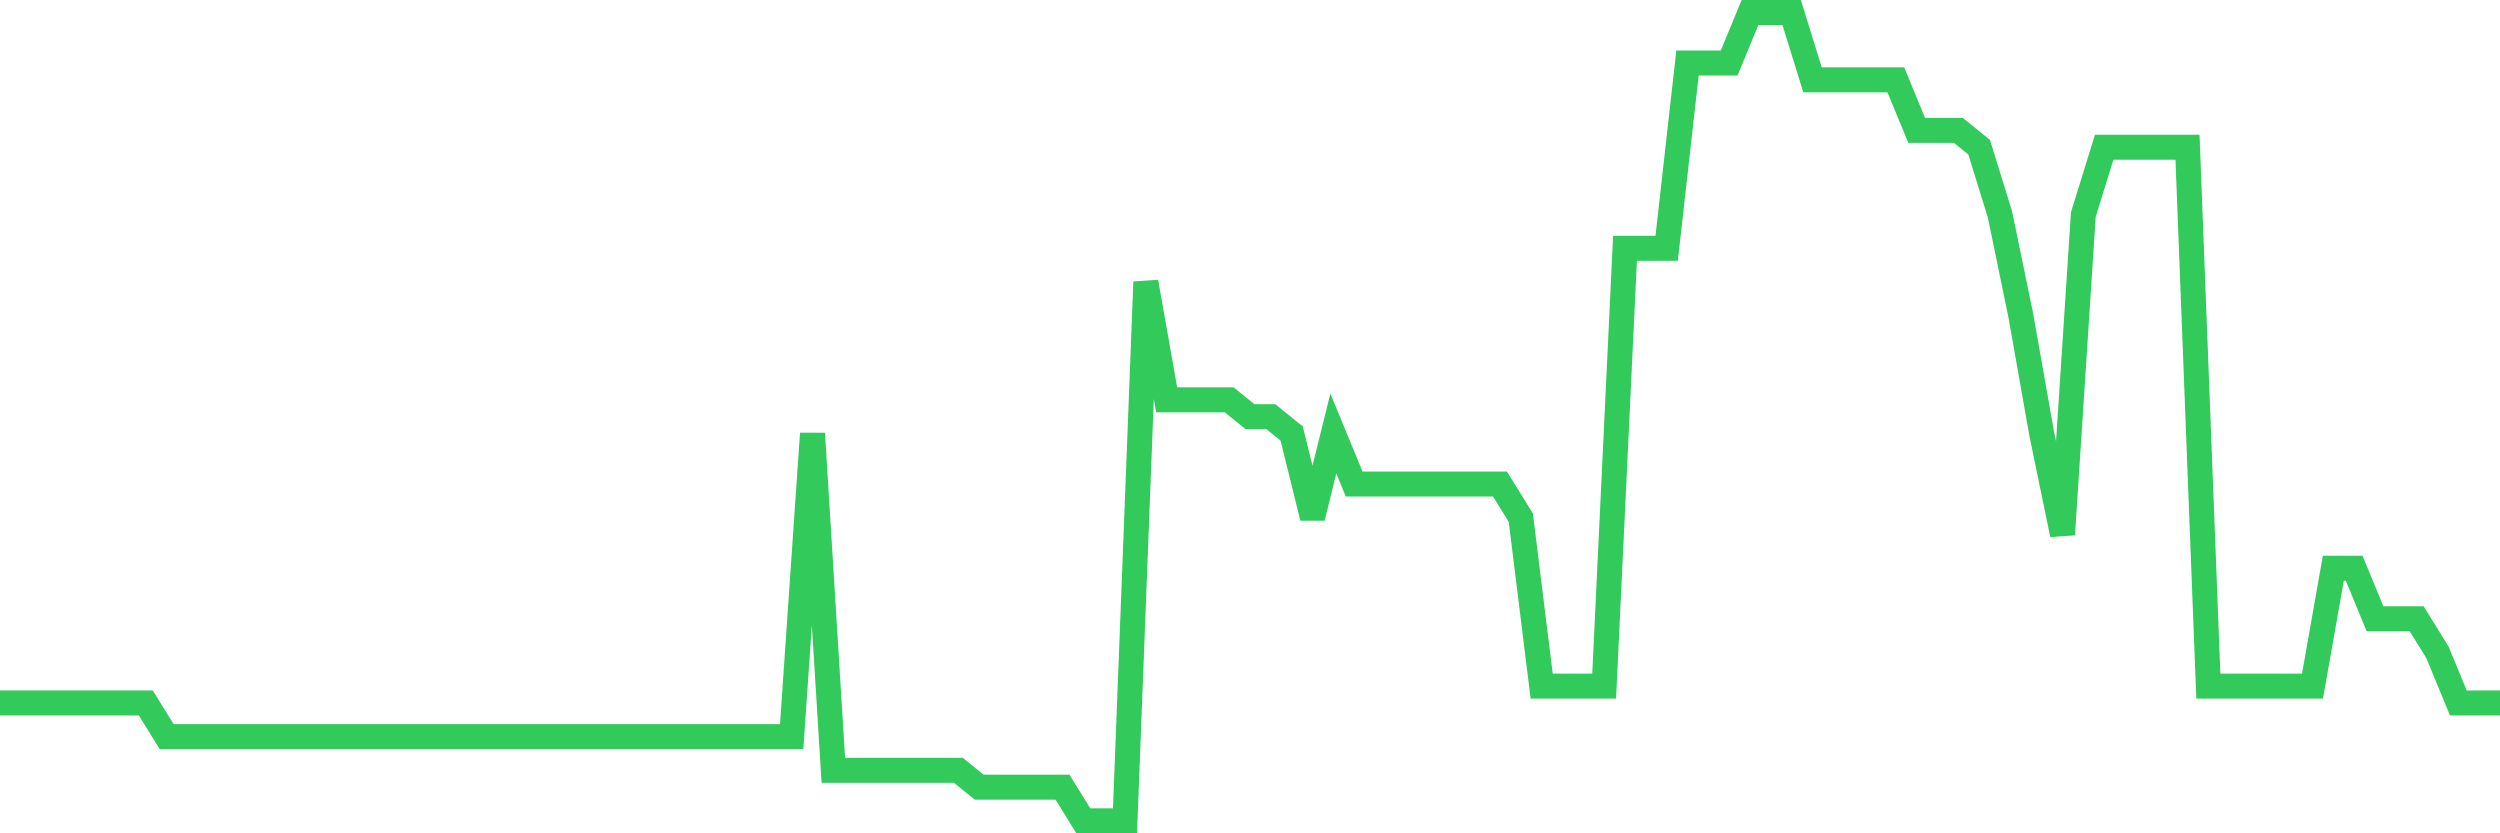 <svg
  xmlns="http://www.w3.org/2000/svg"
  xmlns:xlink="http://www.w3.org/1999/xlink"
  width="120"
  height="40"
  viewBox="0 0 120 40"
  preserveAspectRatio="none"
>
  <polyline
    points="0,33.742 1,33.742 2,33.742 3,33.742 4,33.742 5,33.742 6,33.742 7,33.742 8,35.358 9,35.358 10,35.358 11,35.358 12,35.358 13,35.358 14,35.358 15,35.358 16,35.358 17,35.358 18,35.358 19,35.358 20,35.358 21,35.358 22,35.358 23,35.358 24,35.358 25,35.358 26,35.358 27,35.358 28,35.358 29,35.358 30,35.358 31,35.358 32,35.358 33,35.358 34,35.358 35,35.358 36,35.358 37,35.358 38,35.358 39,20.808 40,36.975 41,36.975 42,36.975 43,36.975 44,36.975 45,36.975 46,36.975 47,37.783 48,37.783 49,37.783 50,37.783 51,37.783 52,39.4 53,39.4 54,39.4 55,13.533 56,19.192 57,19.192 58,19.192 59,19.192 60,20 61,20 62,20.808 63,24.85 64,20.808 65,23.233 66,23.233 67,23.233 68,23.233 69,23.233 70,23.233 71,23.233 72,23.233 73,24.85 74,32.933 75,32.933 76,32.933 77,32.933 78,11.917 79,11.917 80,11.917 81,3.025 82,3.025 83,3.025 84,0.6 85,0.6 86,0.6 87,3.833 88,3.833 89,3.833 90,3.833 91,3.833 92,6.258 93,6.258 94,6.258 95,7.067 96,10.3 97,15.15 98,20.808 99,25.658 100,10.3 101,7.067 102,7.067 103,7.067 104,7.067 105,7.067 106,32.933 107,32.933 108,32.933 109,32.933 110,32.933 111,32.933 112,27.275 113,27.275 114,29.7 115,29.7 116,29.7 117,31.317 118,33.742 119,33.742 120,33.742"
    fill="none"
    stroke="#32ca5b"
    stroke-width="1.2"
  >
  </polyline>
</svg>